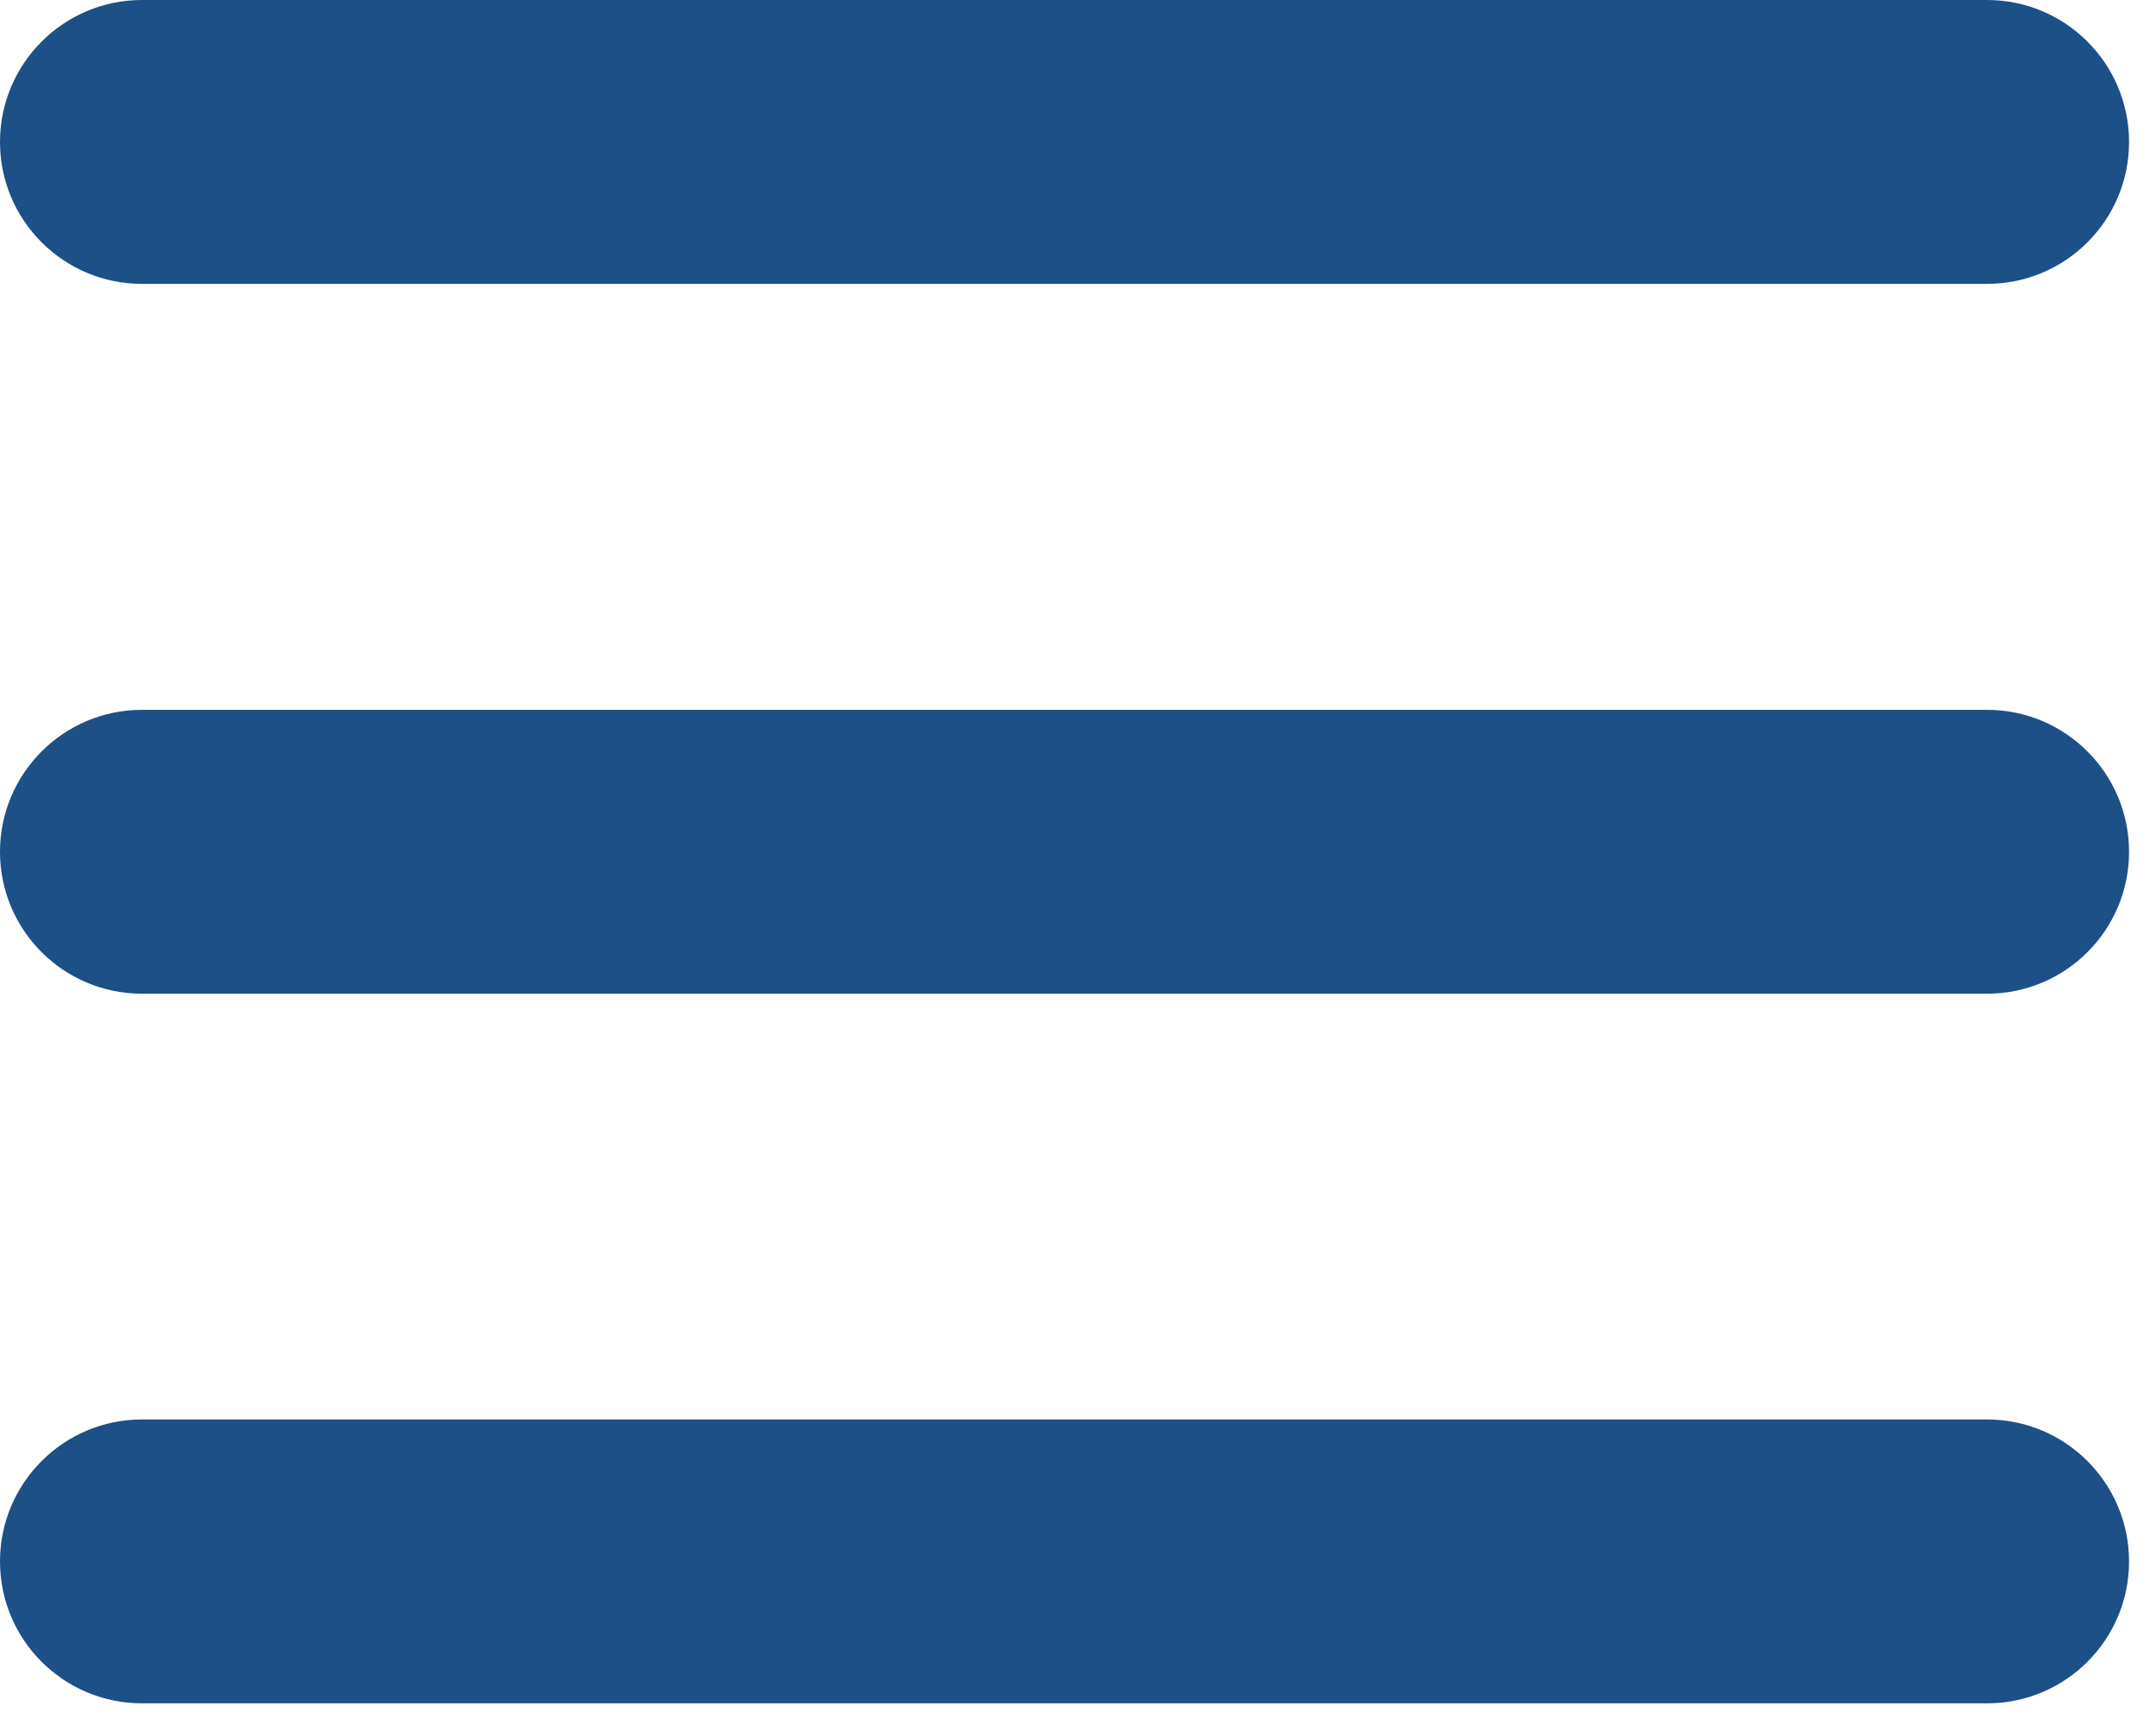 <svg xmlns="http://www.w3.org/2000/svg" width="20" height="16" viewBox="0 0 20 16" fill="none"><path d="M18.433 2.633H1.317C0.59 2.633 0 2.044 0 1.317C0 0.59 0.59 0 1.317 0H18.433C19.16 0 19.75 0.59 19.75 1.317C19.75 2.044 19.16 2.633 18.433 2.633Z" fill="#1C5087"></path><path d="M18.433 15.799H1.317C0.59 15.799 0 15.21 0 14.483C0 13.756 0.59 13.166 1.317 13.166H18.433C19.16 13.166 19.75 13.756 19.75 14.483C19.75 15.21 19.16 15.799 18.433 15.799Z" fill="#1C5087"></path><path d="M18.433 9.217H1.317C0.59 9.217 0 8.628 0 7.901C0 7.174 0.59 6.584 1.317 6.584H18.433C19.16 6.584 19.75 7.174 19.75 7.901C19.75 8.628 19.16 9.217 18.433 9.217Z" fill="#1C5087"></path></svg>